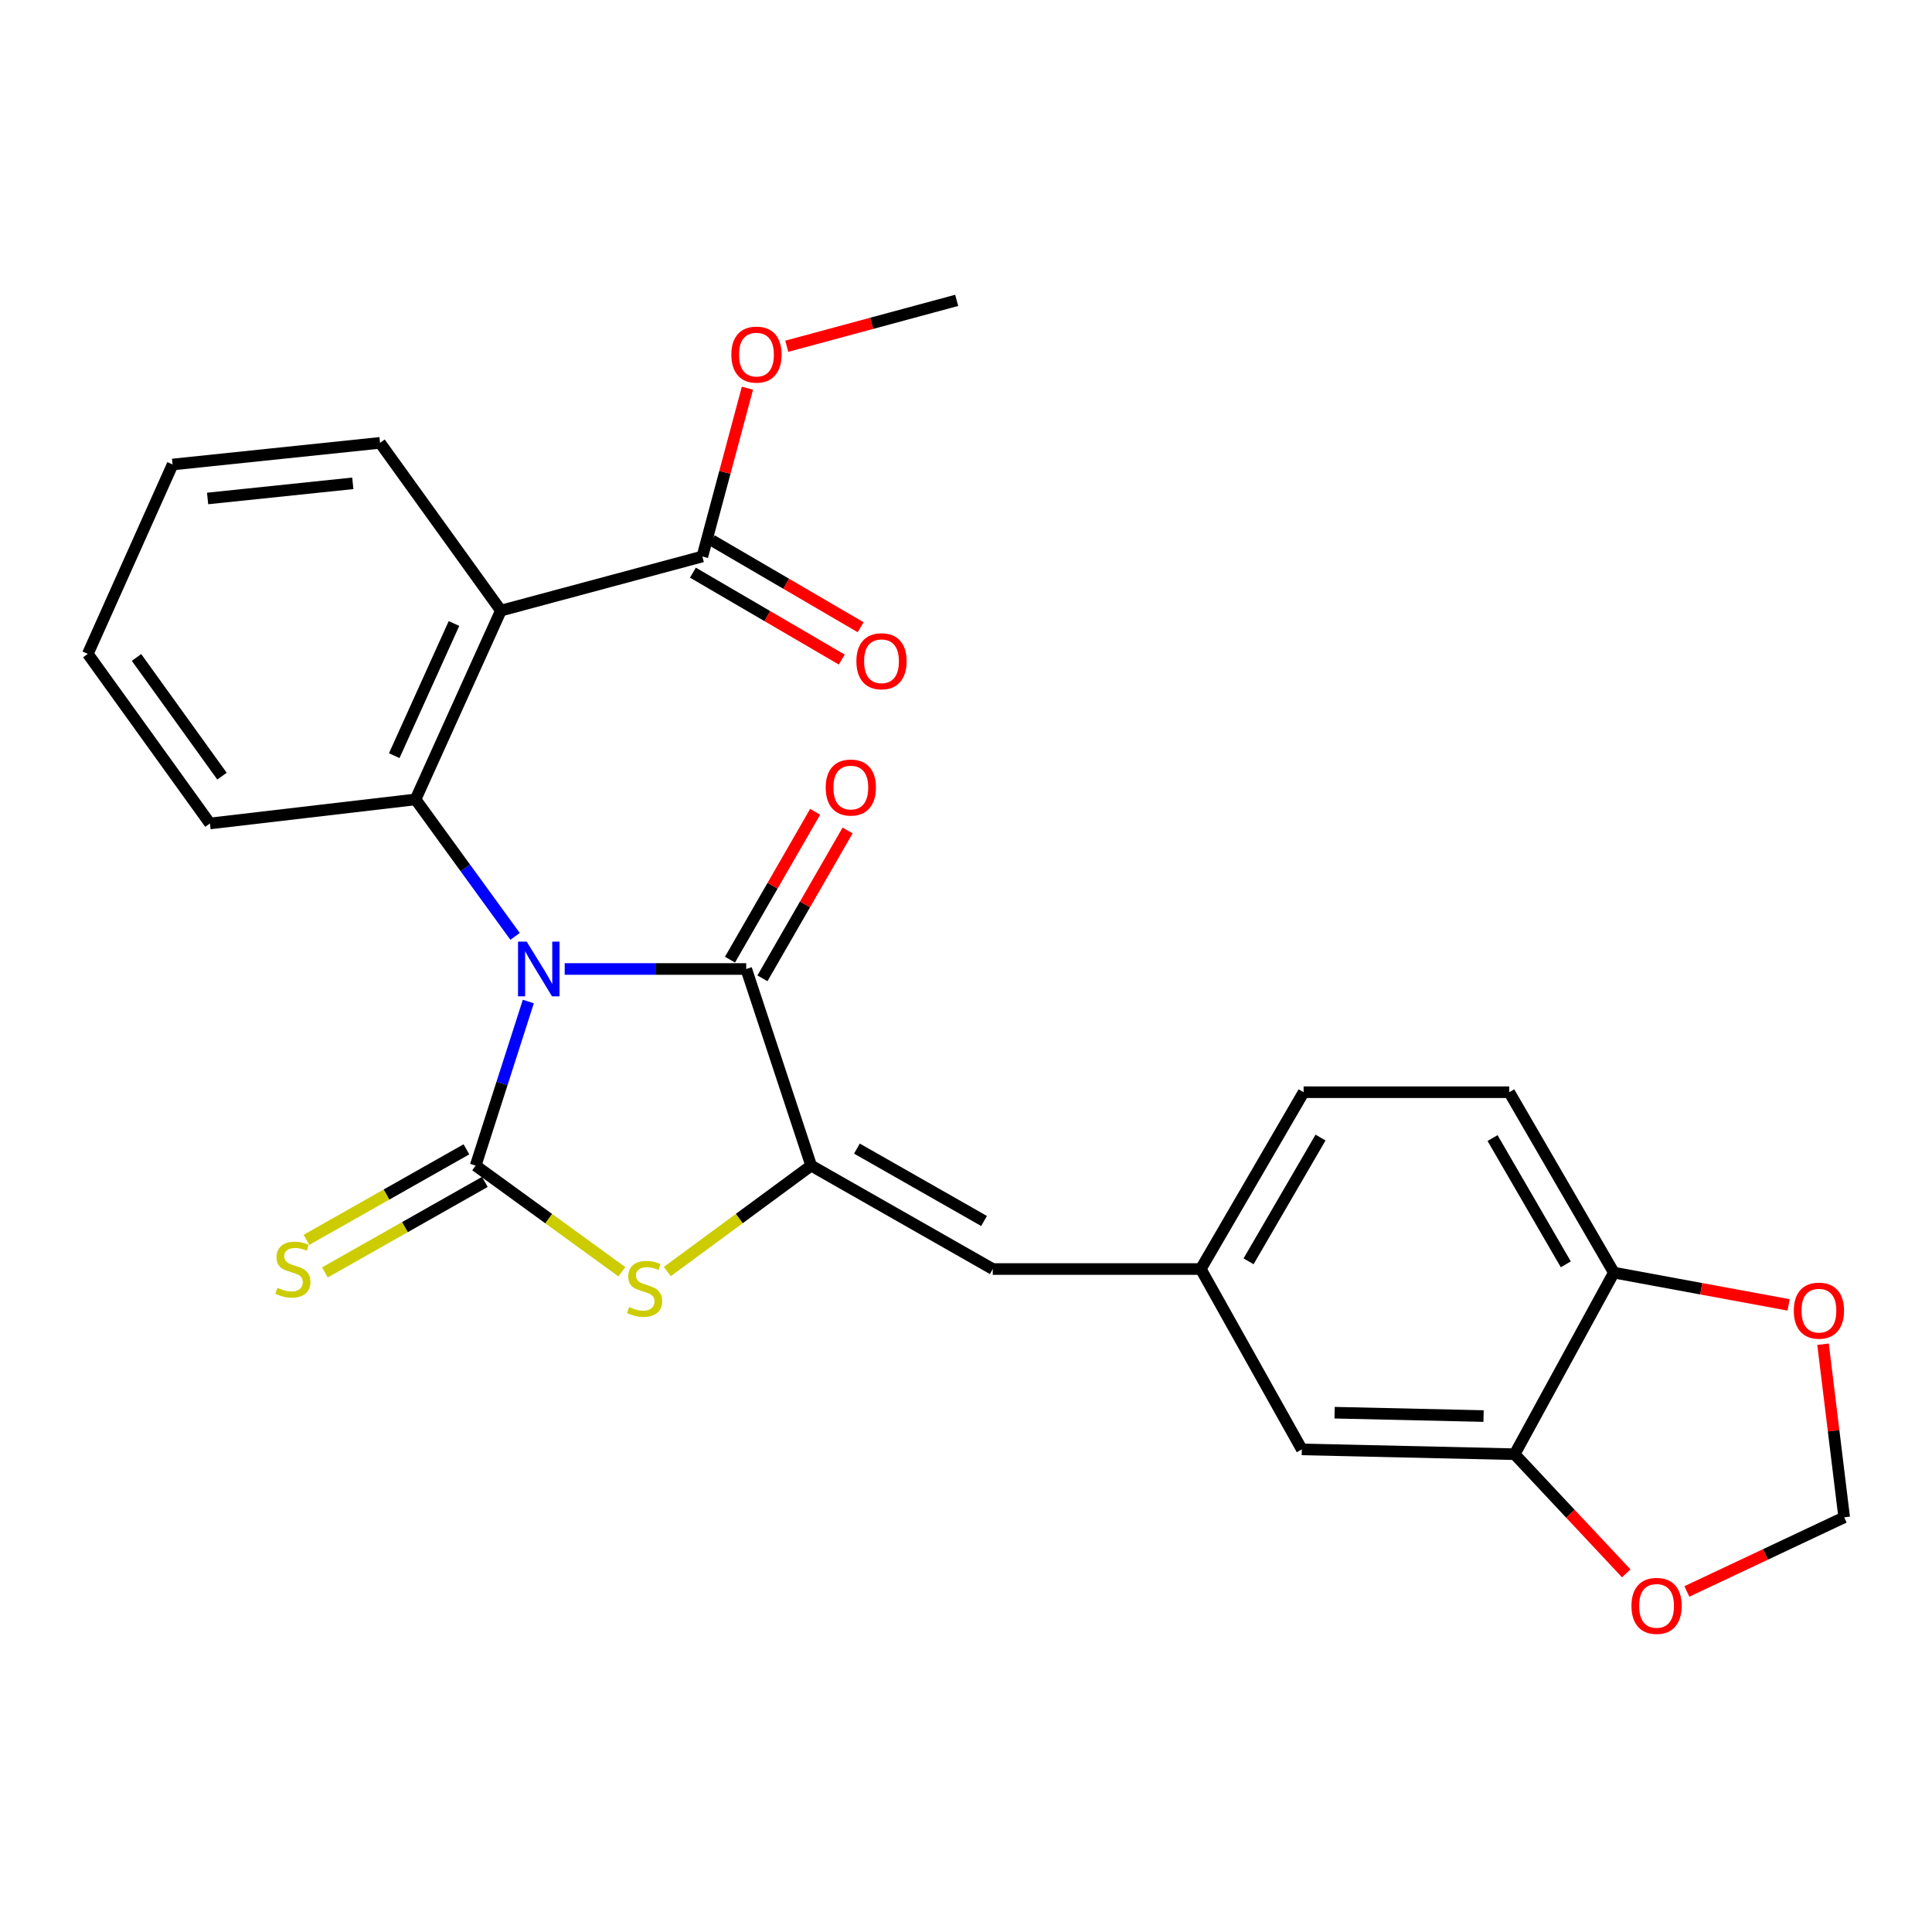 <?xml version='1.0' encoding='iso-8859-1'?>
<svg version='1.1' baseProfile='full'
              xmlns='http://www.w3.org/2000/svg'
                      xmlns:rdkit='http://www.rdkit.org/xml'
                      xmlns:xlink='http://www.w3.org/1999/xlink'
                  xml:space='preserve'
width='1000px' height='1000px' viewBox='0 0 1000 1000'>
<!-- END OF HEADER -->
<rect style='opacity:1.0;fill:#FFFFFF;stroke:none' width='1000' height='1000' x='0' y='0'> </rect>
<path class='bond-0' d='M 273.459,518.379 L 259.827,560.847' style='fill:none;fill-rule:evenodd;stroke:#0000FF;stroke-width:6px;stroke-linecap:butt;stroke-linejoin:miter;stroke-opacity:1' />
<path class='bond-0' d='M 259.827,560.847 L 246.195,603.316' style='fill:none;fill-rule:evenodd;stroke:#000000;stroke-width:6px;stroke-linecap:butt;stroke-linejoin:miter;stroke-opacity:1' />
<path class='bond-1' d='M 292.287,501.547 L 339.263,501.547' style='fill:none;fill-rule:evenodd;stroke:#0000FF;stroke-width:6px;stroke-linecap:butt;stroke-linejoin:miter;stroke-opacity:1' />
<path class='bond-1' d='M 339.263,501.547 L 386.24,501.547' style='fill:none;fill-rule:evenodd;stroke:#000000;stroke-width:6px;stroke-linecap:butt;stroke-linejoin:miter;stroke-opacity:1' />
<path class='bond-3' d='M 266.604,484.674 L 240.846,449.222' style='fill:none;fill-rule:evenodd;stroke:#0000FF;stroke-width:6px;stroke-linecap:butt;stroke-linejoin:miter;stroke-opacity:1' />
<path class='bond-3' d='M 240.846,449.222 L 215.088,413.77' style='fill:none;fill-rule:evenodd;stroke:#000000;stroke-width:6px;stroke-linecap:butt;stroke-linejoin:miter;stroke-opacity:1' />
<path class='bond-4' d='M 246.195,603.316 L 284.031,630.782' style='fill:none;fill-rule:evenodd;stroke:#000000;stroke-width:6px;stroke-linecap:butt;stroke-linejoin:miter;stroke-opacity:1' />
<path class='bond-4' d='M 284.031,630.782 L 321.867,658.247' style='fill:none;fill-rule:evenodd;stroke:#CCCC00;stroke-width:6px;stroke-linecap:butt;stroke-linejoin:miter;stroke-opacity:1' />
<path class='bond-8' d='M 241.425,594.885 L 200.023,618.311' style='fill:none;fill-rule:evenodd;stroke:#000000;stroke-width:6px;stroke-linecap:butt;stroke-linejoin:miter;stroke-opacity:1' />
<path class='bond-8' d='M 200.023,618.311 L 158.621,641.737' style='fill:none;fill-rule:evenodd;stroke:#CCCC00;stroke-width:6px;stroke-linecap:butt;stroke-linejoin:miter;stroke-opacity:1' />
<path class='bond-8' d='M 250.966,611.747 L 209.564,635.173' style='fill:none;fill-rule:evenodd;stroke:#000000;stroke-width:6px;stroke-linecap:butt;stroke-linejoin:miter;stroke-opacity:1' />
<path class='bond-8' d='M 209.564,635.173 L 168.162,658.599' style='fill:none;fill-rule:evenodd;stroke:#CCCC00;stroke-width:6px;stroke-linecap:butt;stroke-linejoin:miter;stroke-opacity:1' />
<path class='bond-2' d='M 386.24,501.547 L 419.854,603.316' style='fill:none;fill-rule:evenodd;stroke:#000000;stroke-width:6px;stroke-linecap:butt;stroke-linejoin:miter;stroke-opacity:1' />
<path class='bond-12' d='M 394.634,506.382 L 416.673,468.118' style='fill:none;fill-rule:evenodd;stroke:#000000;stroke-width:6px;stroke-linecap:butt;stroke-linejoin:miter;stroke-opacity:1' />
<path class='bond-12' d='M 416.673,468.118 L 438.712,429.855' style='fill:none;fill-rule:evenodd;stroke:#FF0000;stroke-width:6px;stroke-linecap:butt;stroke-linejoin:miter;stroke-opacity:1' />
<path class='bond-12' d='M 377.845,496.712 L 399.884,458.448' style='fill:none;fill-rule:evenodd;stroke:#000000;stroke-width:6px;stroke-linecap:butt;stroke-linejoin:miter;stroke-opacity:1' />
<path class='bond-12' d='M 399.884,458.448 L 421.923,420.185' style='fill:none;fill-rule:evenodd;stroke:#FF0000;stroke-width:6px;stroke-linecap:butt;stroke-linejoin:miter;stroke-opacity:1' />
<path class='bond-6' d='M 419.854,603.316 L 513.853,656.843' style='fill:none;fill-rule:evenodd;stroke:#000000;stroke-width:6px;stroke-linecap:butt;stroke-linejoin:miter;stroke-opacity:1' />
<path class='bond-6' d='M 443.541,594.509 L 509.34,631.978' style='fill:none;fill-rule:evenodd;stroke:#000000;stroke-width:6px;stroke-linecap:butt;stroke-linejoin:miter;stroke-opacity:1' />
<path class='bond-26' d='M 419.854,603.316 L 382.63,630.729' style='fill:none;fill-rule:evenodd;stroke:#000000;stroke-width:6px;stroke-linecap:butt;stroke-linejoin:miter;stroke-opacity:1' />
<path class='bond-26' d='M 382.63,630.729 L 345.406,658.142' style='fill:none;fill-rule:evenodd;stroke:#CCCC00;stroke-width:6px;stroke-linecap:butt;stroke-linejoin:miter;stroke-opacity:1' />
<path class='bond-5' d='M 215.088,413.77 L 259.262,316.047' style='fill:none;fill-rule:evenodd;stroke:#000000;stroke-width:6px;stroke-linecap:butt;stroke-linejoin:miter;stroke-opacity:1' />
<path class='bond-5' d='M 204.06,391.131 L 234.981,322.725' style='fill:none;fill-rule:evenodd;stroke:#000000;stroke-width:6px;stroke-linecap:butt;stroke-linejoin:miter;stroke-opacity:1' />
<path class='bond-21' d='M 215.088,413.77 L 108.658,426.223' style='fill:none;fill-rule:evenodd;stroke:#000000;stroke-width:6px;stroke-linecap:butt;stroke-linejoin:miter;stroke-opacity:1' />
<path class='bond-7' d='M 259.262,316.047 L 363.539,288.04' style='fill:none;fill-rule:evenodd;stroke:#000000;stroke-width:6px;stroke-linecap:butt;stroke-linejoin:miter;stroke-opacity:1' />
<path class='bond-22' d='M 259.262,316.047 L 196.704,229.218' style='fill:none;fill-rule:evenodd;stroke:#000000;stroke-width:6px;stroke-linecap:butt;stroke-linejoin:miter;stroke-opacity:1' />
<path class='bond-13' d='M 513.853,656.843 L 621.521,656.843' style='fill:none;fill-rule:evenodd;stroke:#000000;stroke-width:6px;stroke-linecap:butt;stroke-linejoin:miter;stroke-opacity:1' />
<path class='bond-17' d='M 358.655,296.406 L 397.177,318.898' style='fill:none;fill-rule:evenodd;stroke:#000000;stroke-width:6px;stroke-linecap:butt;stroke-linejoin:miter;stroke-opacity:1' />
<path class='bond-17' d='M 397.177,318.898 L 435.699,341.389' style='fill:none;fill-rule:evenodd;stroke:#FF0000;stroke-width:6px;stroke-linecap:butt;stroke-linejoin:miter;stroke-opacity:1' />
<path class='bond-17' d='M 368.424,279.675 L 406.946,302.166' style='fill:none;fill-rule:evenodd;stroke:#000000;stroke-width:6px;stroke-linecap:butt;stroke-linejoin:miter;stroke-opacity:1' />
<path class='bond-17' d='M 406.946,302.166 L 445.468,324.658' style='fill:none;fill-rule:evenodd;stroke:#FF0000;stroke-width:6px;stroke-linecap:butt;stroke-linejoin:miter;stroke-opacity:1' />
<path class='bond-20' d='M 363.539,288.04 L 375.204,244.484' style='fill:none;fill-rule:evenodd;stroke:#000000;stroke-width:6px;stroke-linecap:butt;stroke-linejoin:miter;stroke-opacity:1' />
<path class='bond-20' d='M 375.204,244.484 L 386.869,200.928' style='fill:none;fill-rule:evenodd;stroke:#FF0000;stroke-width:6px;stroke-linecap:butt;stroke-linejoin:miter;stroke-opacity:1' />
<path class='bond-9' d='M 783.975,752.693 L 673.821,750.207' style='fill:none;fill-rule:evenodd;stroke:#000000;stroke-width:6px;stroke-linecap:butt;stroke-linejoin:miter;stroke-opacity:1' />
<path class='bond-9' d='M 767.889,732.95 L 690.781,731.21' style='fill:none;fill-rule:evenodd;stroke:#000000;stroke-width:6px;stroke-linecap:butt;stroke-linejoin:miter;stroke-opacity:1' />
<path class='bond-11' d='M 783.975,752.693 L 812.863,783.532' style='fill:none;fill-rule:evenodd;stroke:#000000;stroke-width:6px;stroke-linecap:butt;stroke-linejoin:miter;stroke-opacity:1' />
<path class='bond-11' d='M 812.863,783.532 L 841.75,814.37' style='fill:none;fill-rule:evenodd;stroke:#FF0000;stroke-width:6px;stroke-linecap:butt;stroke-linejoin:miter;stroke-opacity:1' />
<path class='bond-28' d='M 783.975,752.693 L 835.339,658.705' style='fill:none;fill-rule:evenodd;stroke:#000000;stroke-width:6px;stroke-linecap:butt;stroke-linejoin:miter;stroke-opacity:1' />
<path class='bond-10' d='M 835.339,658.705 L 781.177,565.331' style='fill:none;fill-rule:evenodd;stroke:#000000;stroke-width:6px;stroke-linecap:butt;stroke-linejoin:miter;stroke-opacity:1' />
<path class='bond-10' d='M 810.456,654.421 L 772.542,589.059' style='fill:none;fill-rule:evenodd;stroke:#000000;stroke-width:6px;stroke-linecap:butt;stroke-linejoin:miter;stroke-opacity:1' />
<path class='bond-14' d='M 835.339,658.705 L 880.554,667.056' style='fill:none;fill-rule:evenodd;stroke:#000000;stroke-width:6px;stroke-linecap:butt;stroke-linejoin:miter;stroke-opacity:1' />
<path class='bond-14' d='M 880.554,667.056 L 925.77,675.407' style='fill:none;fill-rule:evenodd;stroke:#FF0000;stroke-width:6px;stroke-linecap:butt;stroke-linejoin:miter;stroke-opacity:1' />
<path class='bond-15' d='M 873.12,823.728 L 913.833,804.55' style='fill:none;fill-rule:evenodd;stroke:#FF0000;stroke-width:6px;stroke-linecap:butt;stroke-linejoin:miter;stroke-opacity:1' />
<path class='bond-15' d='M 913.833,804.55 L 954.545,785.371' style='fill:none;fill-rule:evenodd;stroke:#000000;stroke-width:6px;stroke-linecap:butt;stroke-linejoin:miter;stroke-opacity:1' />
<path class='bond-16' d='M 621.521,656.843 L 673.821,750.207' style='fill:none;fill-rule:evenodd;stroke:#000000;stroke-width:6px;stroke-linecap:butt;stroke-linejoin:miter;stroke-opacity:1' />
<path class='bond-19' d='M 621.521,656.843 L 674.747,565.331' style='fill:none;fill-rule:evenodd;stroke:#000000;stroke-width:6px;stroke-linecap:butt;stroke-linejoin:miter;stroke-opacity:1' />
<path class='bond-19' d='M 646.252,652.857 L 683.51,588.799' style='fill:none;fill-rule:evenodd;stroke:#000000;stroke-width:6px;stroke-linecap:butt;stroke-linejoin:miter;stroke-opacity:1' />
<path class='bond-29' d='M 943.6,695.762 L 949.073,740.567' style='fill:none;fill-rule:evenodd;stroke:#FF0000;stroke-width:6px;stroke-linecap:butt;stroke-linejoin:miter;stroke-opacity:1' />
<path class='bond-29' d='M 949.073,740.567 L 954.545,785.371' style='fill:none;fill-rule:evenodd;stroke:#000000;stroke-width:6px;stroke-linecap:butt;stroke-linejoin:miter;stroke-opacity:1' />
<path class='bond-18' d='M 781.177,565.331 L 674.747,565.331' style='fill:none;fill-rule:evenodd;stroke:#000000;stroke-width:6px;stroke-linecap:butt;stroke-linejoin:miter;stroke-opacity:1' />
<path class='bond-23' d='M 407.23,179.225 L 451.209,167.345' style='fill:none;fill-rule:evenodd;stroke:#FF0000;stroke-width:6px;stroke-linecap:butt;stroke-linejoin:miter;stroke-opacity:1' />
<path class='bond-23' d='M 451.209,167.345 L 495.189,155.466' style='fill:none;fill-rule:evenodd;stroke:#000000;stroke-width:6px;stroke-linecap:butt;stroke-linejoin:miter;stroke-opacity:1' />
<path class='bond-25' d='M 108.658,426.223 L 45.455,338.446' style='fill:none;fill-rule:evenodd;stroke:#000000;stroke-width:6px;stroke-linecap:butt;stroke-linejoin:miter;stroke-opacity:1' />
<path class='bond-25' d='M 114.9,401.736 L 70.658,340.292' style='fill:none;fill-rule:evenodd;stroke:#000000;stroke-width:6px;stroke-linecap:butt;stroke-linejoin:miter;stroke-opacity:1' />
<path class='bond-27' d='M 196.704,229.218 L 89.338,240.422' style='fill:none;fill-rule:evenodd;stroke:#000000;stroke-width:6px;stroke-linecap:butt;stroke-linejoin:miter;stroke-opacity:1' />
<path class='bond-27' d='M 182.61,250.168 L 107.454,258.011' style='fill:none;fill-rule:evenodd;stroke:#000000;stroke-width:6px;stroke-linecap:butt;stroke-linejoin:miter;stroke-opacity:1' />
<path class='bond-24' d='M 89.338,240.422 L 45.455,338.446' style='fill:none;fill-rule:evenodd;stroke:#000000;stroke-width:6px;stroke-linecap:butt;stroke-linejoin:miter;stroke-opacity:1' />
<path  class='atom-0' d='M 272.603 487.387
L 281.883 502.387
Q 282.803 503.867, 284.283 506.547
Q 285.763 509.227, 285.843 509.387
L 285.843 487.387
L 289.603 487.387
L 289.603 515.707
L 285.723 515.707
L 275.763 499.307
Q 274.603 497.387, 273.363 495.187
Q 272.163 492.987, 271.803 492.307
L 271.803 515.707
L 268.123 515.707
L 268.123 487.387
L 272.603 487.387
' fill='#0000FF'/>
<path  class='atom-5' d='M 325.649 676.52
Q 325.969 676.64, 327.289 677.2
Q 328.609 677.76, 330.049 678.12
Q 331.529 678.44, 332.969 678.44
Q 335.649 678.44, 337.209 677.16
Q 338.769 675.84, 338.769 673.56
Q 338.769 672, 337.969 671.04
Q 337.209 670.08, 336.009 669.56
Q 334.809 669.04, 332.809 668.44
Q 330.289 667.68, 328.769 666.96
Q 327.289 666.24, 326.209 664.72
Q 325.169 663.2, 325.169 660.64
Q 325.169 657.08, 327.569 654.88
Q 330.009 652.68, 334.809 652.68
Q 338.089 652.68, 341.809 654.24
L 340.889 657.32
Q 337.489 655.92, 334.929 655.92
Q 332.169 655.92, 330.649 657.08
Q 329.129 658.2, 329.169 660.16
Q 329.169 661.68, 329.929 662.6
Q 330.729 663.52, 331.849 664.04
Q 333.009 664.56, 334.929 665.16
Q 337.489 665.96, 339.009 666.76
Q 340.529 667.56, 341.609 669.2
Q 342.729 670.8, 342.729 673.56
Q 342.729 677.48, 340.089 679.6
Q 337.489 681.68, 333.129 681.68
Q 330.609 681.68, 328.689 681.12
Q 326.809 680.6, 324.569 679.68
L 325.649 676.52
' fill='#CCCC00'/>
<path  class='atom-9' d='M 143.594 666.563
Q 143.914 666.683, 145.234 667.243
Q 146.554 667.803, 147.994 668.163
Q 149.474 668.483, 150.914 668.483
Q 153.594 668.483, 155.154 667.203
Q 156.714 665.883, 156.714 663.603
Q 156.714 662.043, 155.914 661.083
Q 155.154 660.123, 153.954 659.603
Q 152.754 659.083, 150.754 658.483
Q 148.234 657.723, 146.714 657.003
Q 145.234 656.283, 144.154 654.763
Q 143.114 653.243, 143.114 650.683
Q 143.114 647.123, 145.514 644.923
Q 147.954 642.723, 152.754 642.723
Q 156.034 642.723, 159.754 644.283
L 158.834 647.363
Q 155.434 645.963, 152.874 645.963
Q 150.114 645.963, 148.594 647.123
Q 147.074 648.243, 147.114 650.203
Q 147.114 651.723, 147.874 652.643
Q 148.674 653.563, 149.794 654.083
Q 150.954 654.603, 152.874 655.203
Q 155.434 656.003, 156.954 656.803
Q 158.474 657.603, 159.554 659.243
Q 160.674 660.843, 160.674 663.603
Q 160.674 667.523, 158.034 669.643
Q 155.434 671.723, 151.074 671.723
Q 148.554 671.723, 146.634 671.163
Q 144.754 670.643, 142.514 669.723
L 143.594 666.563
' fill='#CCCC00'/>
<path  class='atom-12' d='M 844.437 831.196
Q 844.437 824.396, 847.797 820.596
Q 851.157 816.796, 857.437 816.796
Q 863.717 816.796, 867.077 820.596
Q 870.437 824.396, 870.437 831.196
Q 870.437 838.076, 867.037 841.996
Q 863.637 845.876, 857.437 845.876
Q 851.197 845.876, 847.797 841.996
Q 844.437 838.116, 844.437 831.196
M 857.437 842.676
Q 861.757 842.676, 864.077 839.796
Q 866.437 836.876, 866.437 831.196
Q 866.437 825.636, 864.077 822.836
Q 861.757 819.996, 857.437 819.996
Q 853.117 819.996, 850.757 822.796
Q 848.437 825.596, 848.437 831.196
Q 848.437 836.916, 850.757 839.796
Q 853.117 842.676, 857.437 842.676
' fill='#FF0000'/>
<path  class='atom-13' d='M 427.381 407.628
Q 427.381 400.828, 430.741 397.028
Q 434.101 393.228, 440.381 393.228
Q 446.661 393.228, 450.021 397.028
Q 453.381 400.828, 453.381 407.628
Q 453.381 414.508, 449.981 418.428
Q 446.581 422.308, 440.381 422.308
Q 434.141 422.308, 430.741 418.428
Q 427.381 414.548, 427.381 407.628
M 440.381 419.108
Q 444.701 419.108, 447.021 416.228
Q 449.381 413.308, 449.381 407.628
Q 449.381 402.068, 447.021 399.268
Q 444.701 396.428, 440.381 396.428
Q 436.061 396.428, 433.701 399.228
Q 431.381 402.028, 431.381 407.628
Q 431.381 413.348, 433.701 416.228
Q 436.061 419.108, 440.381 419.108
' fill='#FF0000'/>
<path  class='atom-15' d='M 928.468 678.386
Q 928.468 671.586, 931.828 667.786
Q 935.188 663.986, 941.468 663.986
Q 947.748 663.986, 951.108 667.786
Q 954.468 671.586, 954.468 678.386
Q 954.468 685.266, 951.068 689.186
Q 947.668 693.066, 941.468 693.066
Q 935.228 693.066, 931.828 689.186
Q 928.468 685.306, 928.468 678.386
M 941.468 689.866
Q 945.788 689.866, 948.108 686.986
Q 950.468 684.066, 950.468 678.386
Q 950.468 672.826, 948.108 670.026
Q 945.788 667.186, 941.468 667.186
Q 937.148 667.186, 934.788 669.986
Q 932.468 672.786, 932.468 678.386
Q 932.468 684.106, 934.788 686.986
Q 937.148 689.866, 941.468 689.866
' fill='#FF0000'/>
<path  class='atom-18' d='M 443.268 342.261
Q 443.268 335.461, 446.628 331.661
Q 449.988 327.861, 456.268 327.861
Q 462.548 327.861, 465.908 331.661
Q 469.268 335.461, 469.268 342.261
Q 469.268 349.141, 465.868 353.061
Q 462.468 356.941, 456.268 356.941
Q 450.028 356.941, 446.628 353.061
Q 443.268 349.181, 443.268 342.261
M 456.268 353.741
Q 460.588 353.741, 462.908 350.861
Q 465.268 347.941, 465.268 342.261
Q 465.268 336.701, 462.908 333.901
Q 460.588 331.061, 456.268 331.061
Q 451.948 331.061, 449.588 333.861
Q 447.268 336.661, 447.268 342.261
Q 447.268 347.981, 449.588 350.861
Q 451.948 353.741, 456.268 353.741
' fill='#FF0000'/>
<path  class='atom-21' d='M 378.546 183.542
Q 378.546 176.742, 381.906 172.942
Q 385.266 169.142, 391.546 169.142
Q 397.826 169.142, 401.186 172.942
Q 404.546 176.742, 404.546 183.542
Q 404.546 190.422, 401.146 194.342
Q 397.746 198.222, 391.546 198.222
Q 385.306 198.222, 381.906 194.342
Q 378.546 190.462, 378.546 183.542
M 391.546 195.022
Q 395.866 195.022, 398.186 192.142
Q 400.546 189.222, 400.546 183.542
Q 400.546 177.982, 398.186 175.182
Q 395.866 172.342, 391.546 172.342
Q 387.226 172.342, 384.866 175.142
Q 382.546 177.942, 382.546 183.542
Q 382.546 189.262, 384.866 192.142
Q 387.226 195.022, 391.546 195.022
' fill='#FF0000'/>
</svg>
